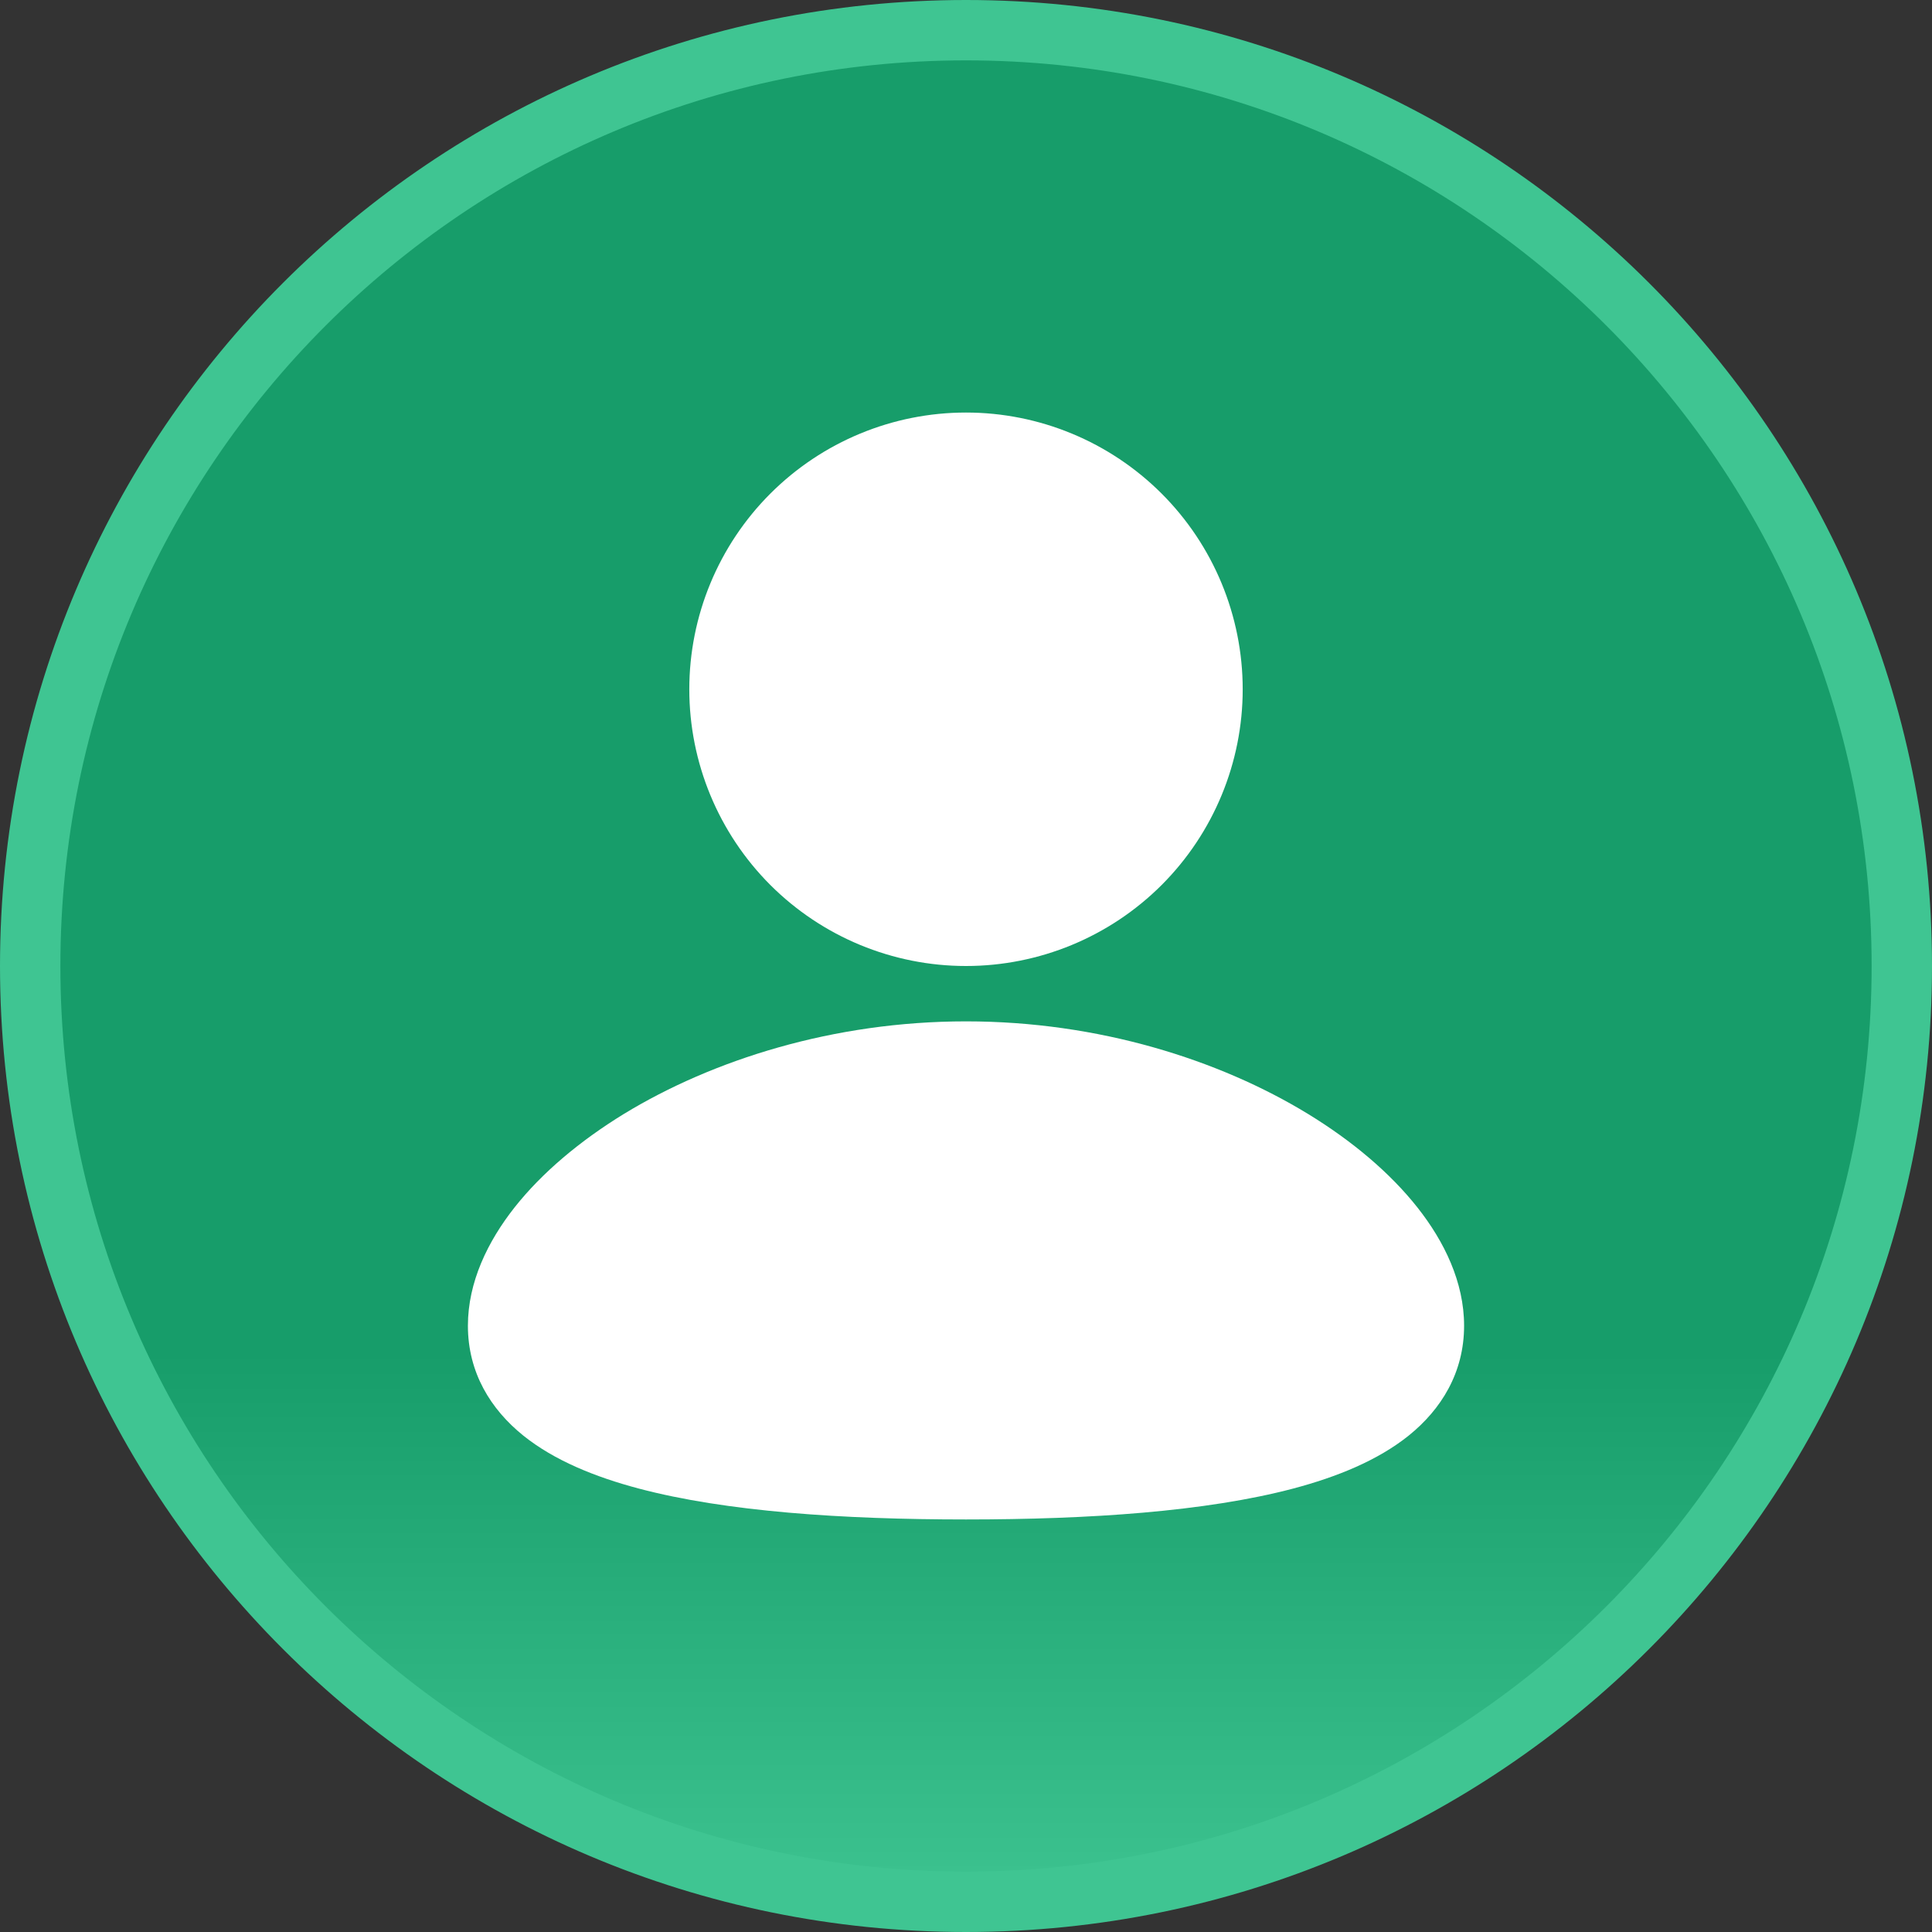 <svg width="32" height="32" viewBox="0 0 32 32" fill="none" xmlns="http://www.w3.org/2000/svg">
<rect x="0" y="0" width="32" height="32" fill="#333333" stroke="none"/>
<path d="M16 0.5C24.56 0.5 31.5 7.44 31.5 16C31.5 24.56 24.56 31.5 16 31.5C7.44 31.5 0.5 24.56 0.5 16C0.5 7.44 7.44 0.5 16 0.5Z" fill="url(#paint0_linear_481_21680)"/>
<path d="M16 0.5C24.56 0.5 31.5 7.44 31.5 16C31.5 24.56 24.56 31.5 16 31.5C7.44 31.5 0.5 24.56 0.5 16C0.5 7.44 7.44 0.5 16 0.5Z" stroke="#3FC592"/>
<path d="M16 16.917C18.196 16.917 20.194 17.553 21.663 18.449C22.396 18.897 23.023 19.425 23.476 19.998C23.922 20.562 24.25 21.237 24.25 21.958C24.25 22.733 23.873 23.343 23.331 23.779C22.817 24.191 22.14 24.464 21.42 24.655C19.974 25.037 18.043 25.167 16 25.167C13.957 25.167 12.026 25.038 10.58 24.655C9.86 24.464 9.183 24.191 8.669 23.779C8.126 23.342 7.75 22.733 7.75 21.958C7.75 21.237 8.078 20.562 8.524 19.997C8.976 19.425 9.603 18.898 10.337 18.448C11.806 17.554 13.805 16.917 16 16.917ZM16 6.833C17.216 6.833 18.381 7.316 19.241 8.176C20.1 9.035 20.583 10.201 20.583 11.417C20.583 12.632 20.1 13.798 19.241 14.658C18.381 15.517 17.216 16 16 16C14.784 16 13.619 15.517 12.759 14.658C11.9 13.798 11.417 12.632 11.417 11.417C11.417 10.201 11.9 9.035 12.759 8.176C13.619 7.316 14.784 6.833 16 6.833Z" fill="white"/>
<defs>
<linearGradient id="paint0_linear_481_21680" x1="16" y1="32" x2="16" y2="0" gradientUnits="userSpaceOnUse">
<stop stop-color="#3FC592"/>
<stop offset="0.3" stop-color="#179D6A"/>
</linearGradient>
</defs>
</svg>
